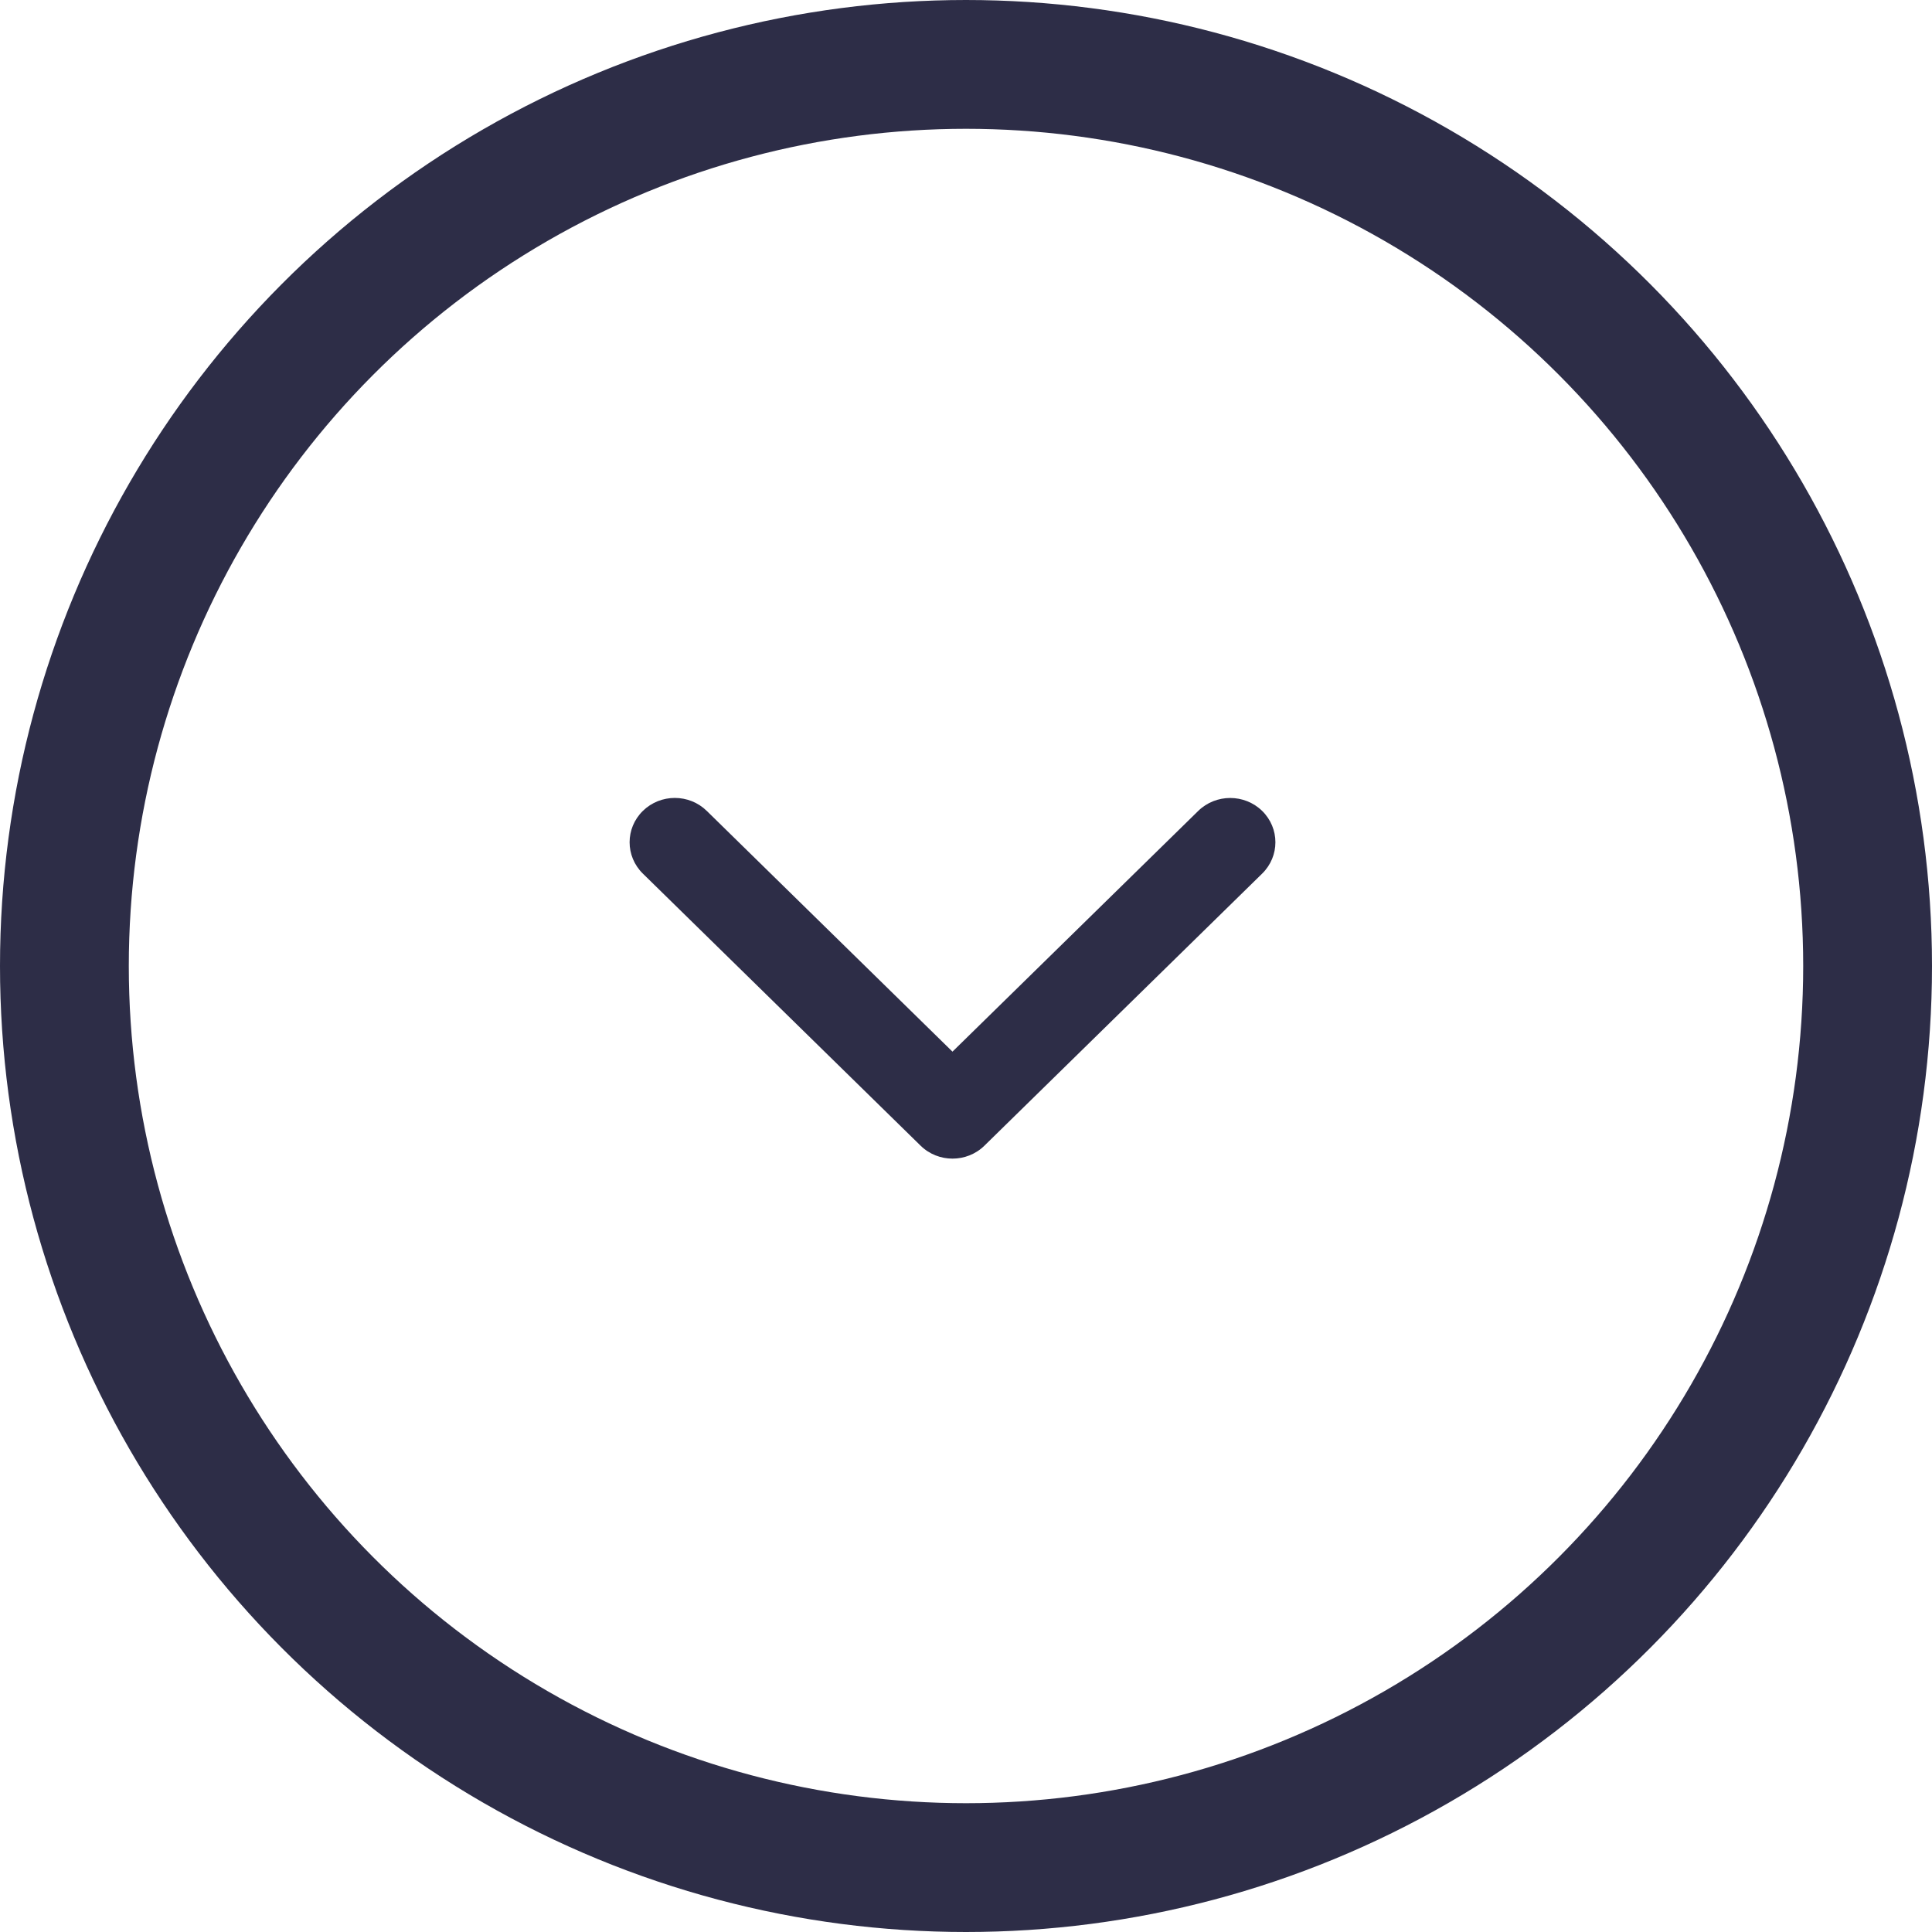 <svg width="30" height="30" viewBox="0 0 30 30" fill="none" xmlns="http://www.w3.org/2000/svg">
<circle cx="15" cy="15" r="14" stroke="#2D2D47" stroke-width="2"/>
<path d="M14.294 17.789L9.982 13.565C9.708 13.296 9.708 12.861 9.982 12.592C10.256 12.323 10.701 12.323 10.975 12.592L14.79 16.33L18.606 12.592C18.88 12.324 19.325 12.324 19.599 12.592C19.873 12.861 19.873 13.296 19.599 13.565L15.287 17.789C15.15 17.924 14.97 17.991 14.79 17.991C14.611 17.991 14.431 17.924 14.294 17.789Z" fill="#2D2D47"/>
</svg>

